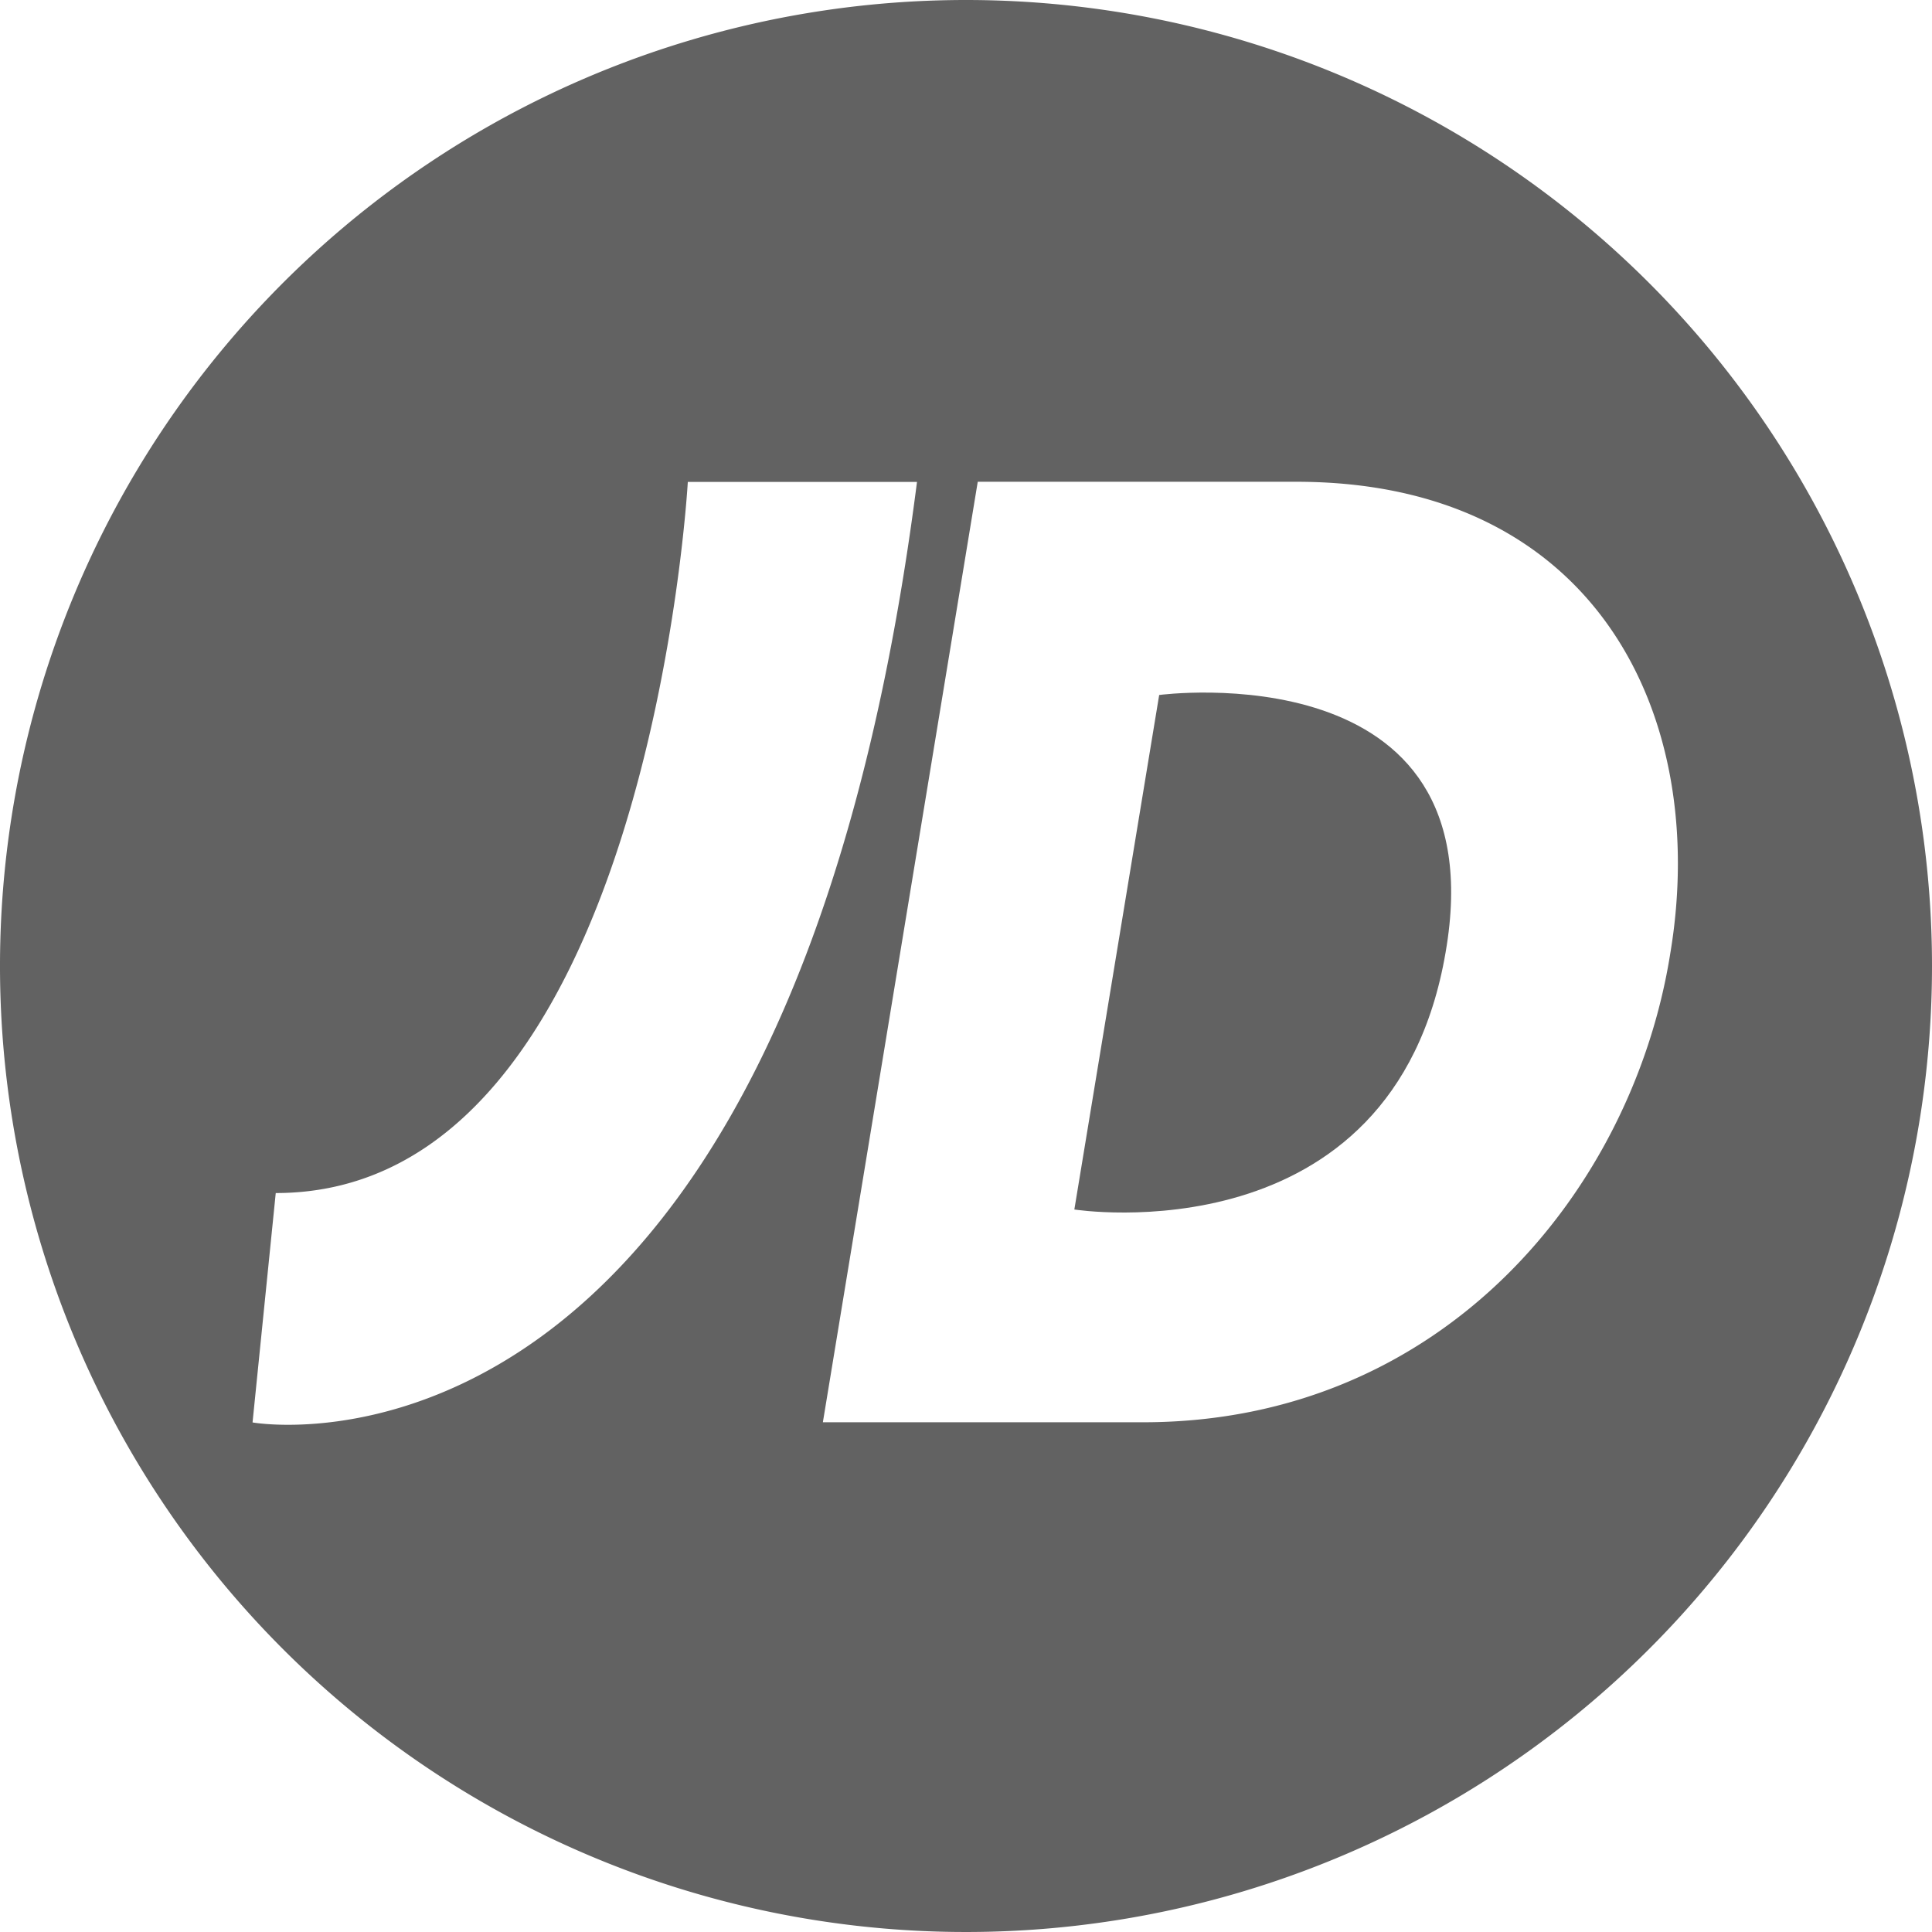 <?xml version="1.0" encoding="UTF-8"?> <svg xmlns="http://www.w3.org/2000/svg" id="Livello_1" data-name="Livello 1" width="110" height="110" viewBox="0 0 110 110"><g id="Raggruppa_1824" data-name="Raggruppa 1824"><path id="Tracciato_1986" data-name="Tracciato 1986" d="M74.341,44.941l-4.831,29.3s18.154,2.851,21.138-14.643h0c2.992-17.23-16.3-14.652-16.3-14.652" transform="translate(-8.341 -5.377)" fill="#626262"></path><path id="Tracciato_1987" data-name="Tracciato 1987" d="M55,0a55,55,0,1,0,55,55A55,55,0,0,0,55,0M14.379,80.986h0L15.7,67.927c21.208,0,23.461-40.489,23.461-40.489H52.21C44.66,86.486,14.37,80.986,14.37,80.986m50.714-.009H46.851L55.669,27.43H73.814c17.1,0,23.531,13.394,21.287,26.84C92.981,67.663,82.245,80.978,65.085,80.978" fill="#626262"></path></g></svg> 